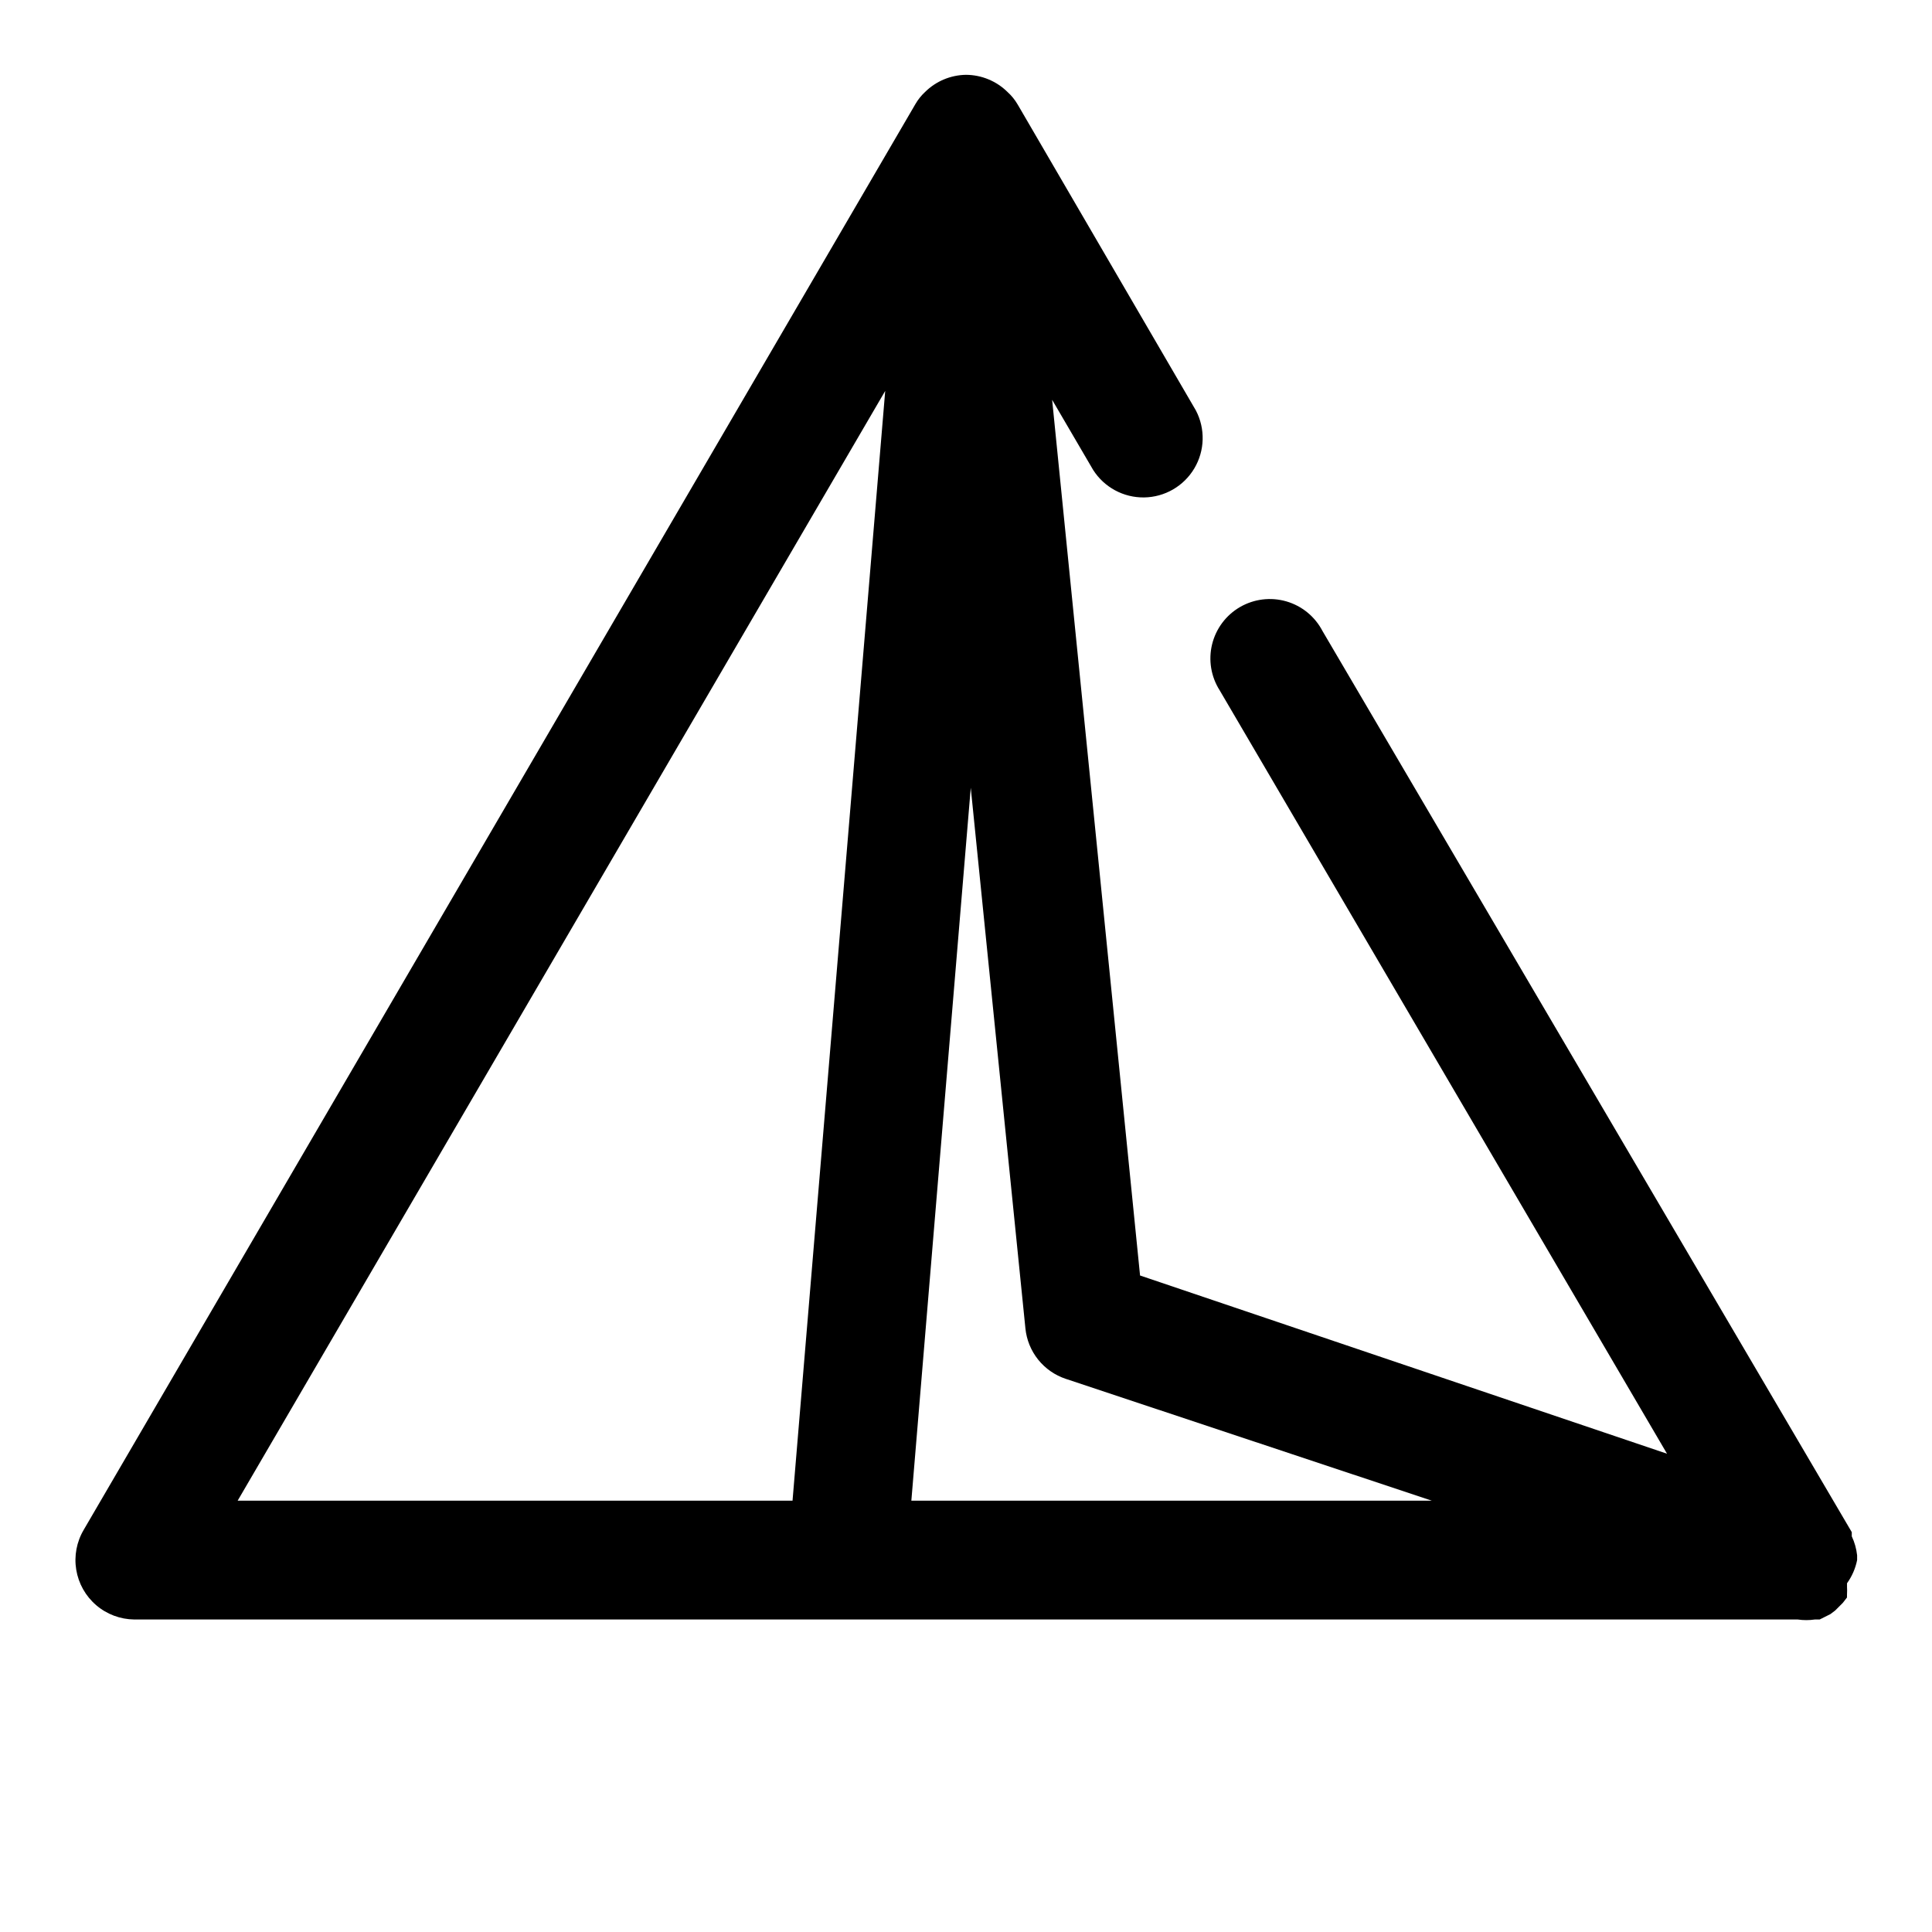 <?xml version="1.0" encoding="UTF-8"?>
<!-- Uploaded to: SVG Repo, www.svgrepo.com, Generator: SVG Repo Mixer Tools -->
<svg fill="#000000" width="800px" height="800px" version="1.1" viewBox="144 144 512 512" xmlns="http://www.w3.org/2000/svg">
 <path d="m634.74 551.14v-1.102l-140.28-238.84c-1.988-3.805-5.441-6.629-9.562-7.824-4.121-1.195-8.551-0.656-12.266 1.488-3.715 2.148-6.391 5.719-7.414 9.887-1.02 4.168-0.297 8.57 2.008 12.191l118.55 202.31-139.65-47.23-23.301-232.07 10.863 18.578c2.934 4.613 8.047 7.375 13.516 7.297 5.465-0.078 10.5-2.988 13.297-7.688 2.797-4.695 2.957-10.508 0.426-15.352l-47.23-81.082h-0.004c-0.715-1.234-1.617-2.352-2.676-3.309-2.934-2.906-6.891-4.547-11.02-4.566-4.078 0.059-7.973 1.695-10.863 4.566-0.992 0.922-1.84 1.98-2.519 3.148l-220.42 377.86v0.004c-1.891 3.184-2.594 6.938-1.992 10.59 0.602 3.656 2.473 6.981 5.285 9.391 2.812 2.414 6.387 3.754 10.09 3.793h440.83c1.516 0.223 3.055 0.223 4.566 0h1.258l2.832-1.418 1.258-0.945 2.047-2.047 1.102-1.418v-0.945l0.008 0.004c0.035-0.629 0.035-1.262 0-1.891v-0.945c1.32-1.828 2.234-3.926 2.676-6.141v-1.258c-0.188-1.746-0.668-3.449-1.418-5.039zm-280.71-9.445h-147.05l171.61-294.1zm31.488 0 15.742-188.93 14.484 143.27c0.301 3.023 1.473 5.898 3.371 8.273 1.902 2.375 4.449 4.148 7.336 5.106l96.984 32.277z"/>
</svg>